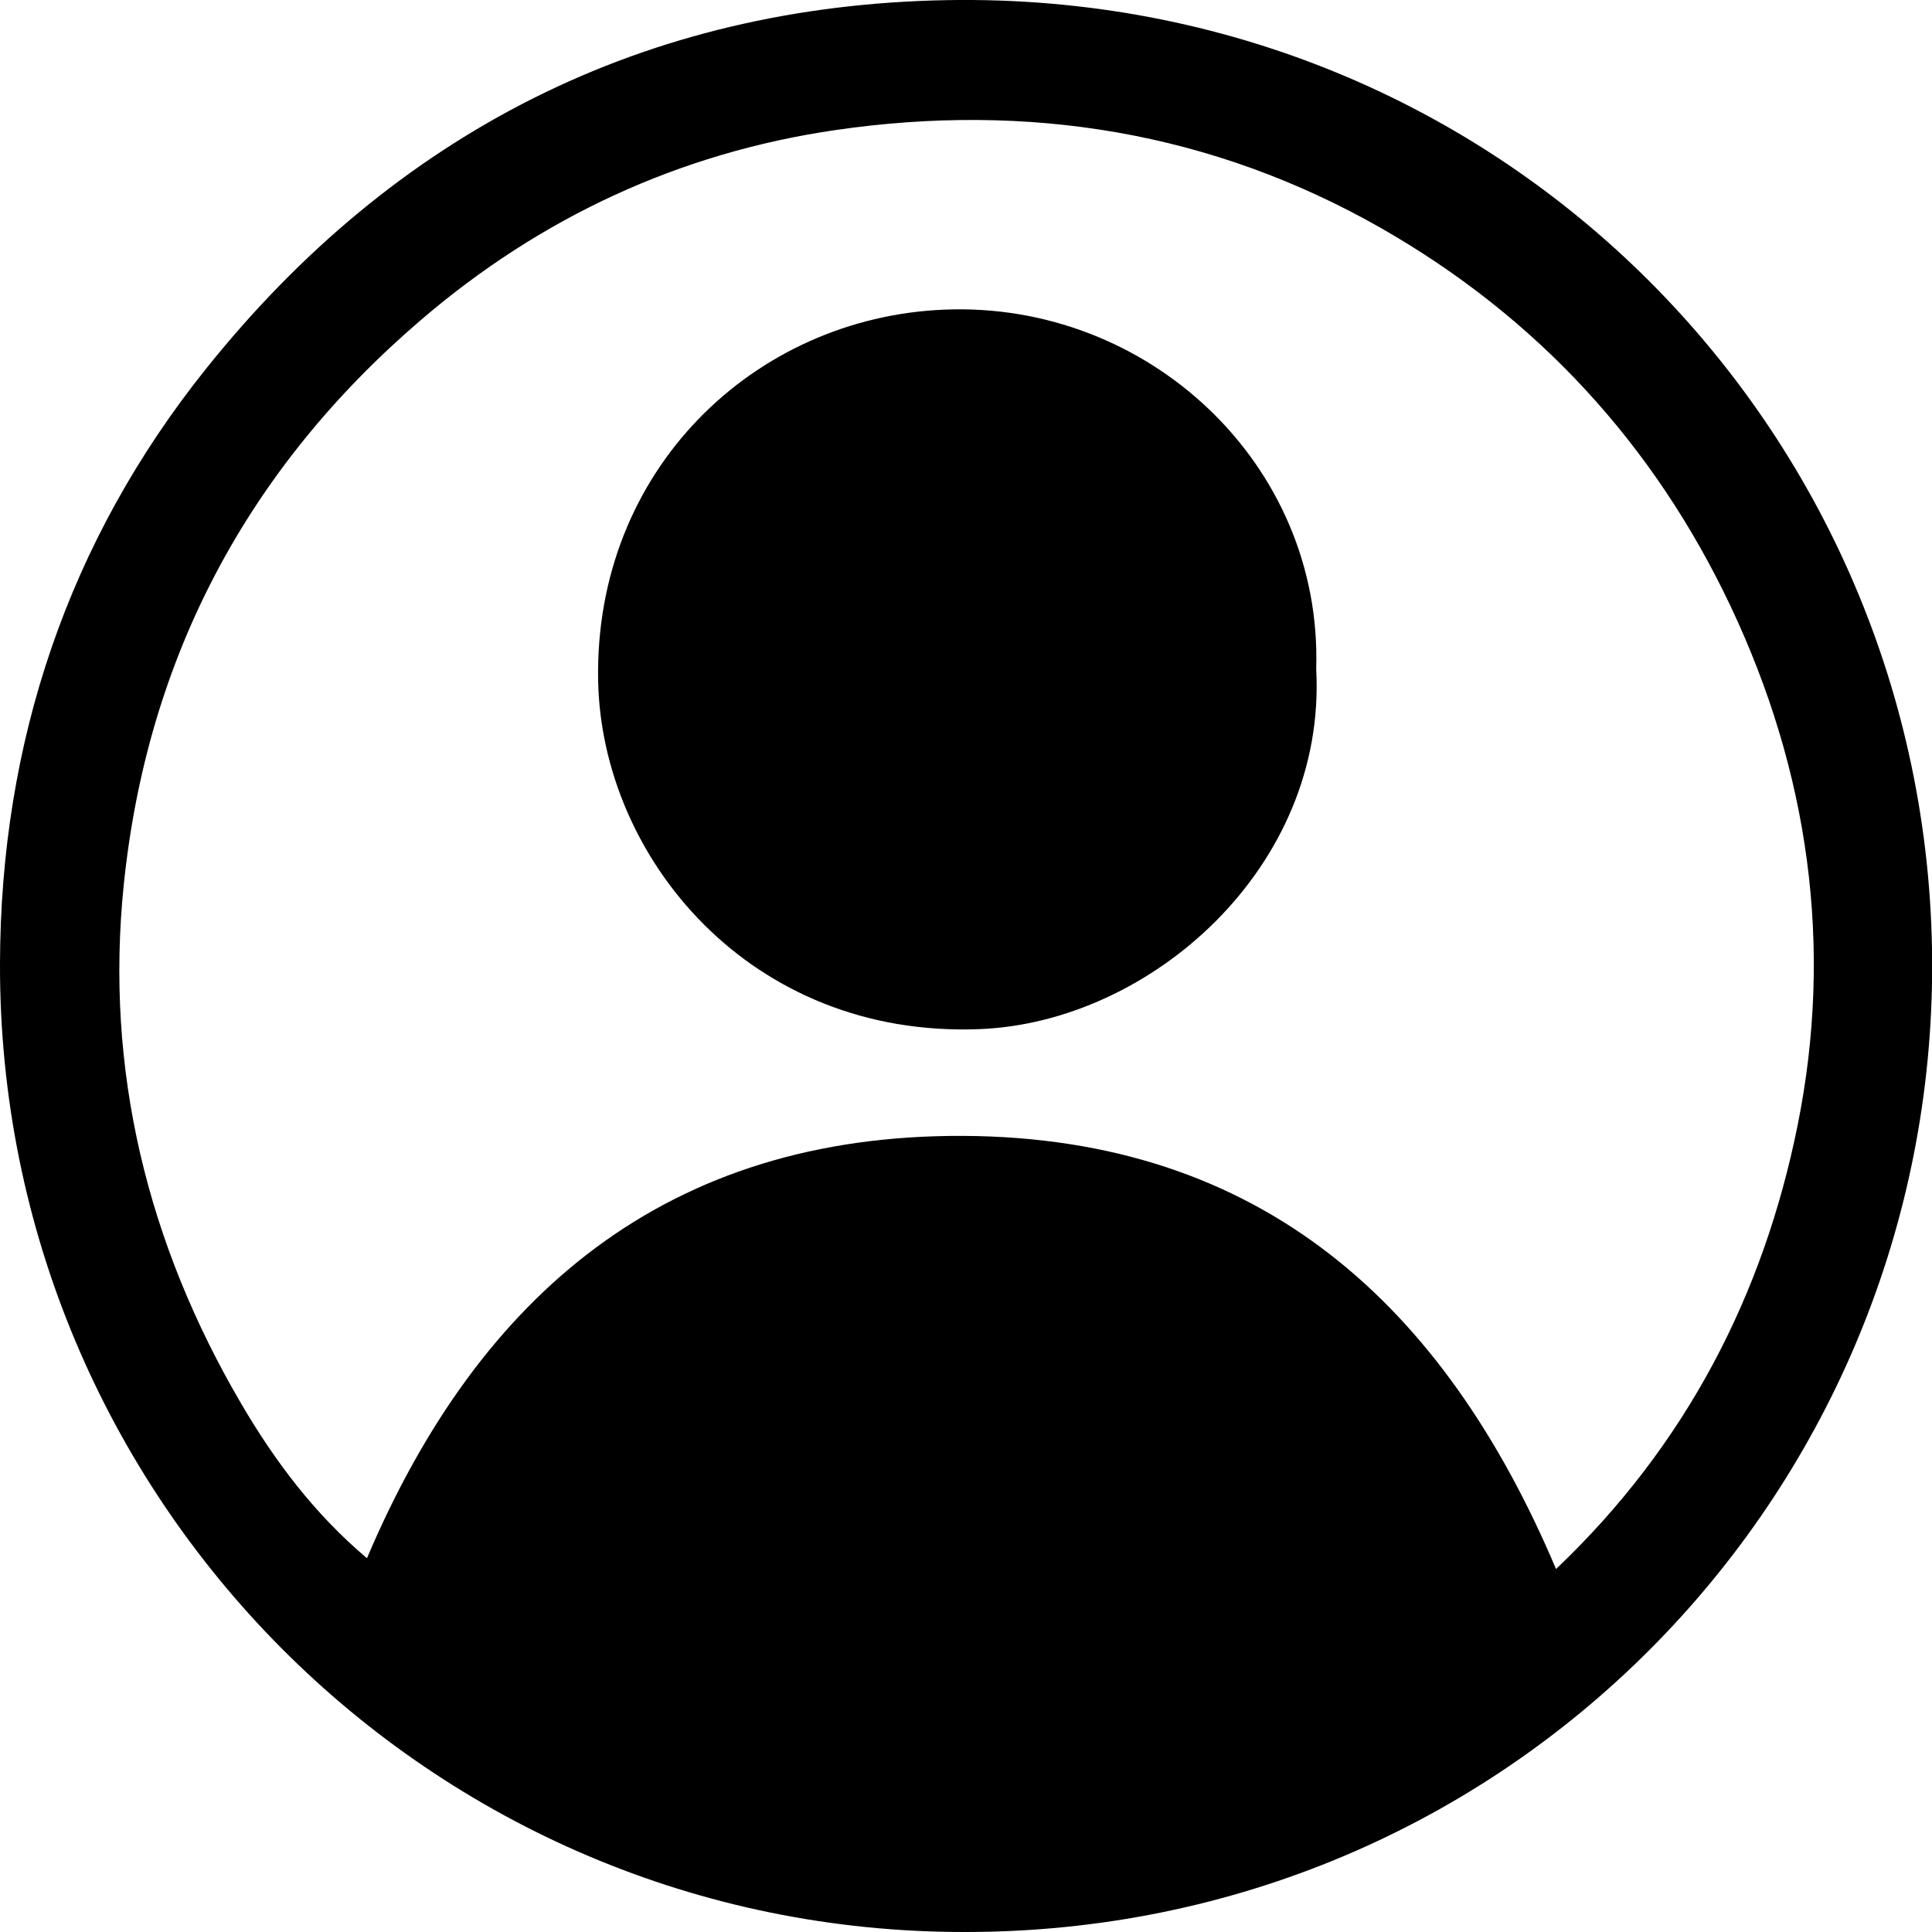 <?xml version="1.0" encoding="utf-8"?>
<!-- Generator: Adobe Illustrator 27.0.0, SVG Export Plug-In . SVG Version: 6.00 Build 0)  -->
<svg version="1.1" id="圖層_1" xmlns="http://www.w3.org/2000/svg" xmlns:xlink="http://www.w3.org/1999/xlink" x="0px" y="0px"
	 viewBox="0 0 150 150" style="enable-background:new 0 0 150 150;" xml:space="preserve">
<g>
	<path class="st0" d="M74.97,150C33.36,150.07-0.11,116.2,0,74.82C0.04,57.64,5.29,41.99,16.02,28.6
		c14.62-18.26,34-28.18,57.53-28.59c43.25-0.75,76.79,33.92,76.46,75.61C149.67,116.31,116.94,149.99,74.97,150z M120.81,121.82
		c10.1-9.6,16.11-21.29,18.76-34.47c2.79-13.86,0.87-27.44-5.22-40.31c-5.95-12.56-15.02-22.4-27.07-29.3
		C94.11,10.22,79.8,7.92,64.85,10.1c-12.13,1.77-22.91,6.8-32.19,14.76C19.19,36.41,11.42,51.1,9.61,68.68
		c-1.48,14.39,1.84,27.9,9.14,40.34c2.55,4.35,5.61,8.47,9.74,11.96c8.73-20.58,23.37-32.89,46.29-32.79
		C97.9,88.31,112.12,101.28,120.81,121.82z"/>
	<path class="st0" d="M102.19,51.95c0.83,15.38-12.86,27.43-26.13,27.95C58.2,80.61,46.71,66.54,46.44,52.87
		c-0.32-16.37,12.11-28.22,26.87-28.83C89.08,23.38,102.69,35.99,102.19,51.95z"/>
</g>
</svg>

